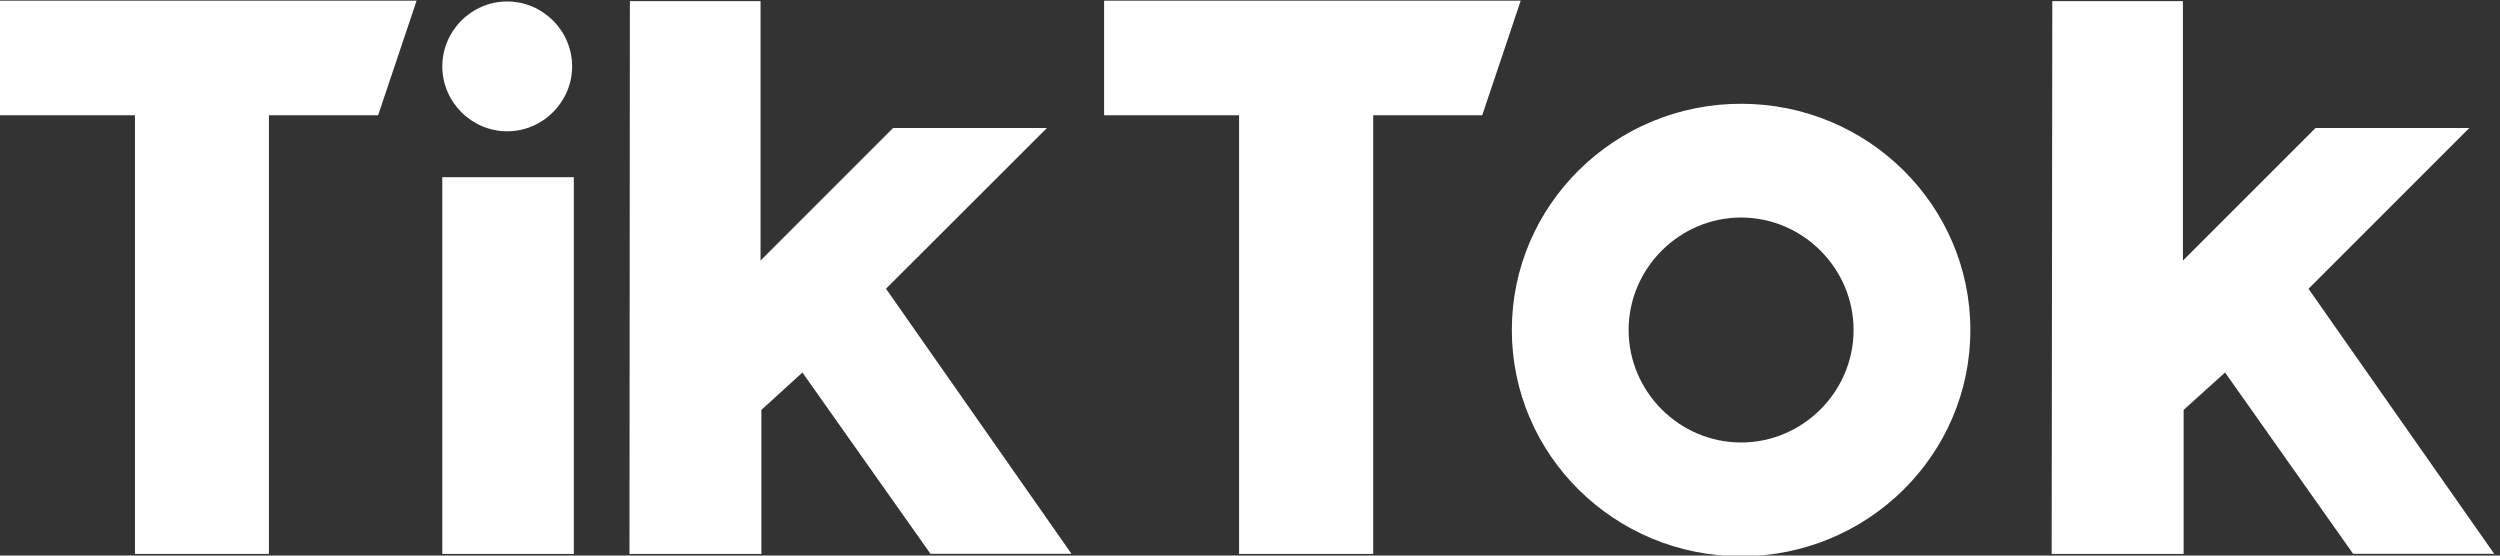 <?xml version="1.0" encoding="UTF-8" standalone="no"?>
<svg xmlns="http://www.w3.org/2000/svg" xmlns:xlink="http://www.w3.org/1999/xlink" xmlns:serif="http://www.serif.com/" width="100%" height="100%" viewBox="0 0 225 50" version="1.1" xml:space="preserve" style="fill-rule:evenodd;clip-rule:evenodd;stroke-linejoin:round;stroke-miterlimit:1.414;">
    <rect x="0" y="0" width="225" height="50" fill="#333333" stroke="none"/>
    <g transform="matrix(0.123,0,0,0.123,0,-238.603)">
        <path d="M0,1940.35L304.839,1940.35L276.668,2024.22L196.774,2024.22L196.774,2345.19L98.761,2345.19L98.761,2024.22L0,2024.22L0,1940.35ZM807.883,1940.35L807.883,2024.22L906.645,2024.22L906.645,2345.19L1004.79,2345.19L1004.79,2024.22L1084.55,2024.22L1112.72,1940.35L807.883,1940.35ZM371.168,2035.93C397.21,2035.91 418.629,2014.47 418.629,1988.43C418.629,1962.38 397.19,1940.94 371.135,1940.94C345.081,1940.94 323.641,1962.38 323.641,1988.43L323.641,1988.46C323.641,2014.5 345.066,2035.93 371.103,2035.93C371.124,2035.93 371.146,2035.93 371.168,2035.93ZM323.641,2345.19L419.865,2345.19L419.865,2069.5L323.641,2069.5L323.641,2345.19ZM766.05,2033.52L653.496,2033.52L556.491,2130.52L556.491,1940.68L460.886,1940.68L460.593,2345.19L557.109,2345.19L557.109,2239.79L587.135,2212.43L680.821,2345.06L784.006,2345.06L648.291,2151.11L766.05,2033.52ZM1689.15,2151.18L1806.82,2033.52L1694.29,2033.52L1597.26,2130.52L1597.26,1940.68L1501.68,1940.68L1501.23,2345.19L1597.78,2345.19L1597.78,2239.79L1628.1,2212.43L1721.78,2345.06L1825,2345.06L1689.15,2151.18ZM1441.73,2181.34C1441.73,2272.74 1366.62,2346.88 1273.97,2346.88C1181.33,2346.88 1106.22,2272.74 1106.22,2181.34C1106.22,2089.93 1181.33,2015.79 1273.97,2015.79C1366.62,2015.79 1441.73,2089.96 1441.73,2181.4L1441.73,2181.34ZM1356.28,2181.34C1356.28,2136.19 1319.12,2099.03 1273.97,2099.03C1228.83,2099.03 1191.67,2136.19 1191.67,2181.34C1191.67,2226.48 1228.83,2263.64 1273.97,2263.64C1319.1,2263.64 1356.24,2226.52 1356.28,2181.4L1356.28,2181.34Z" style="fill:white;fill-rule:nonzero;"></path>
    </g>
</svg>
